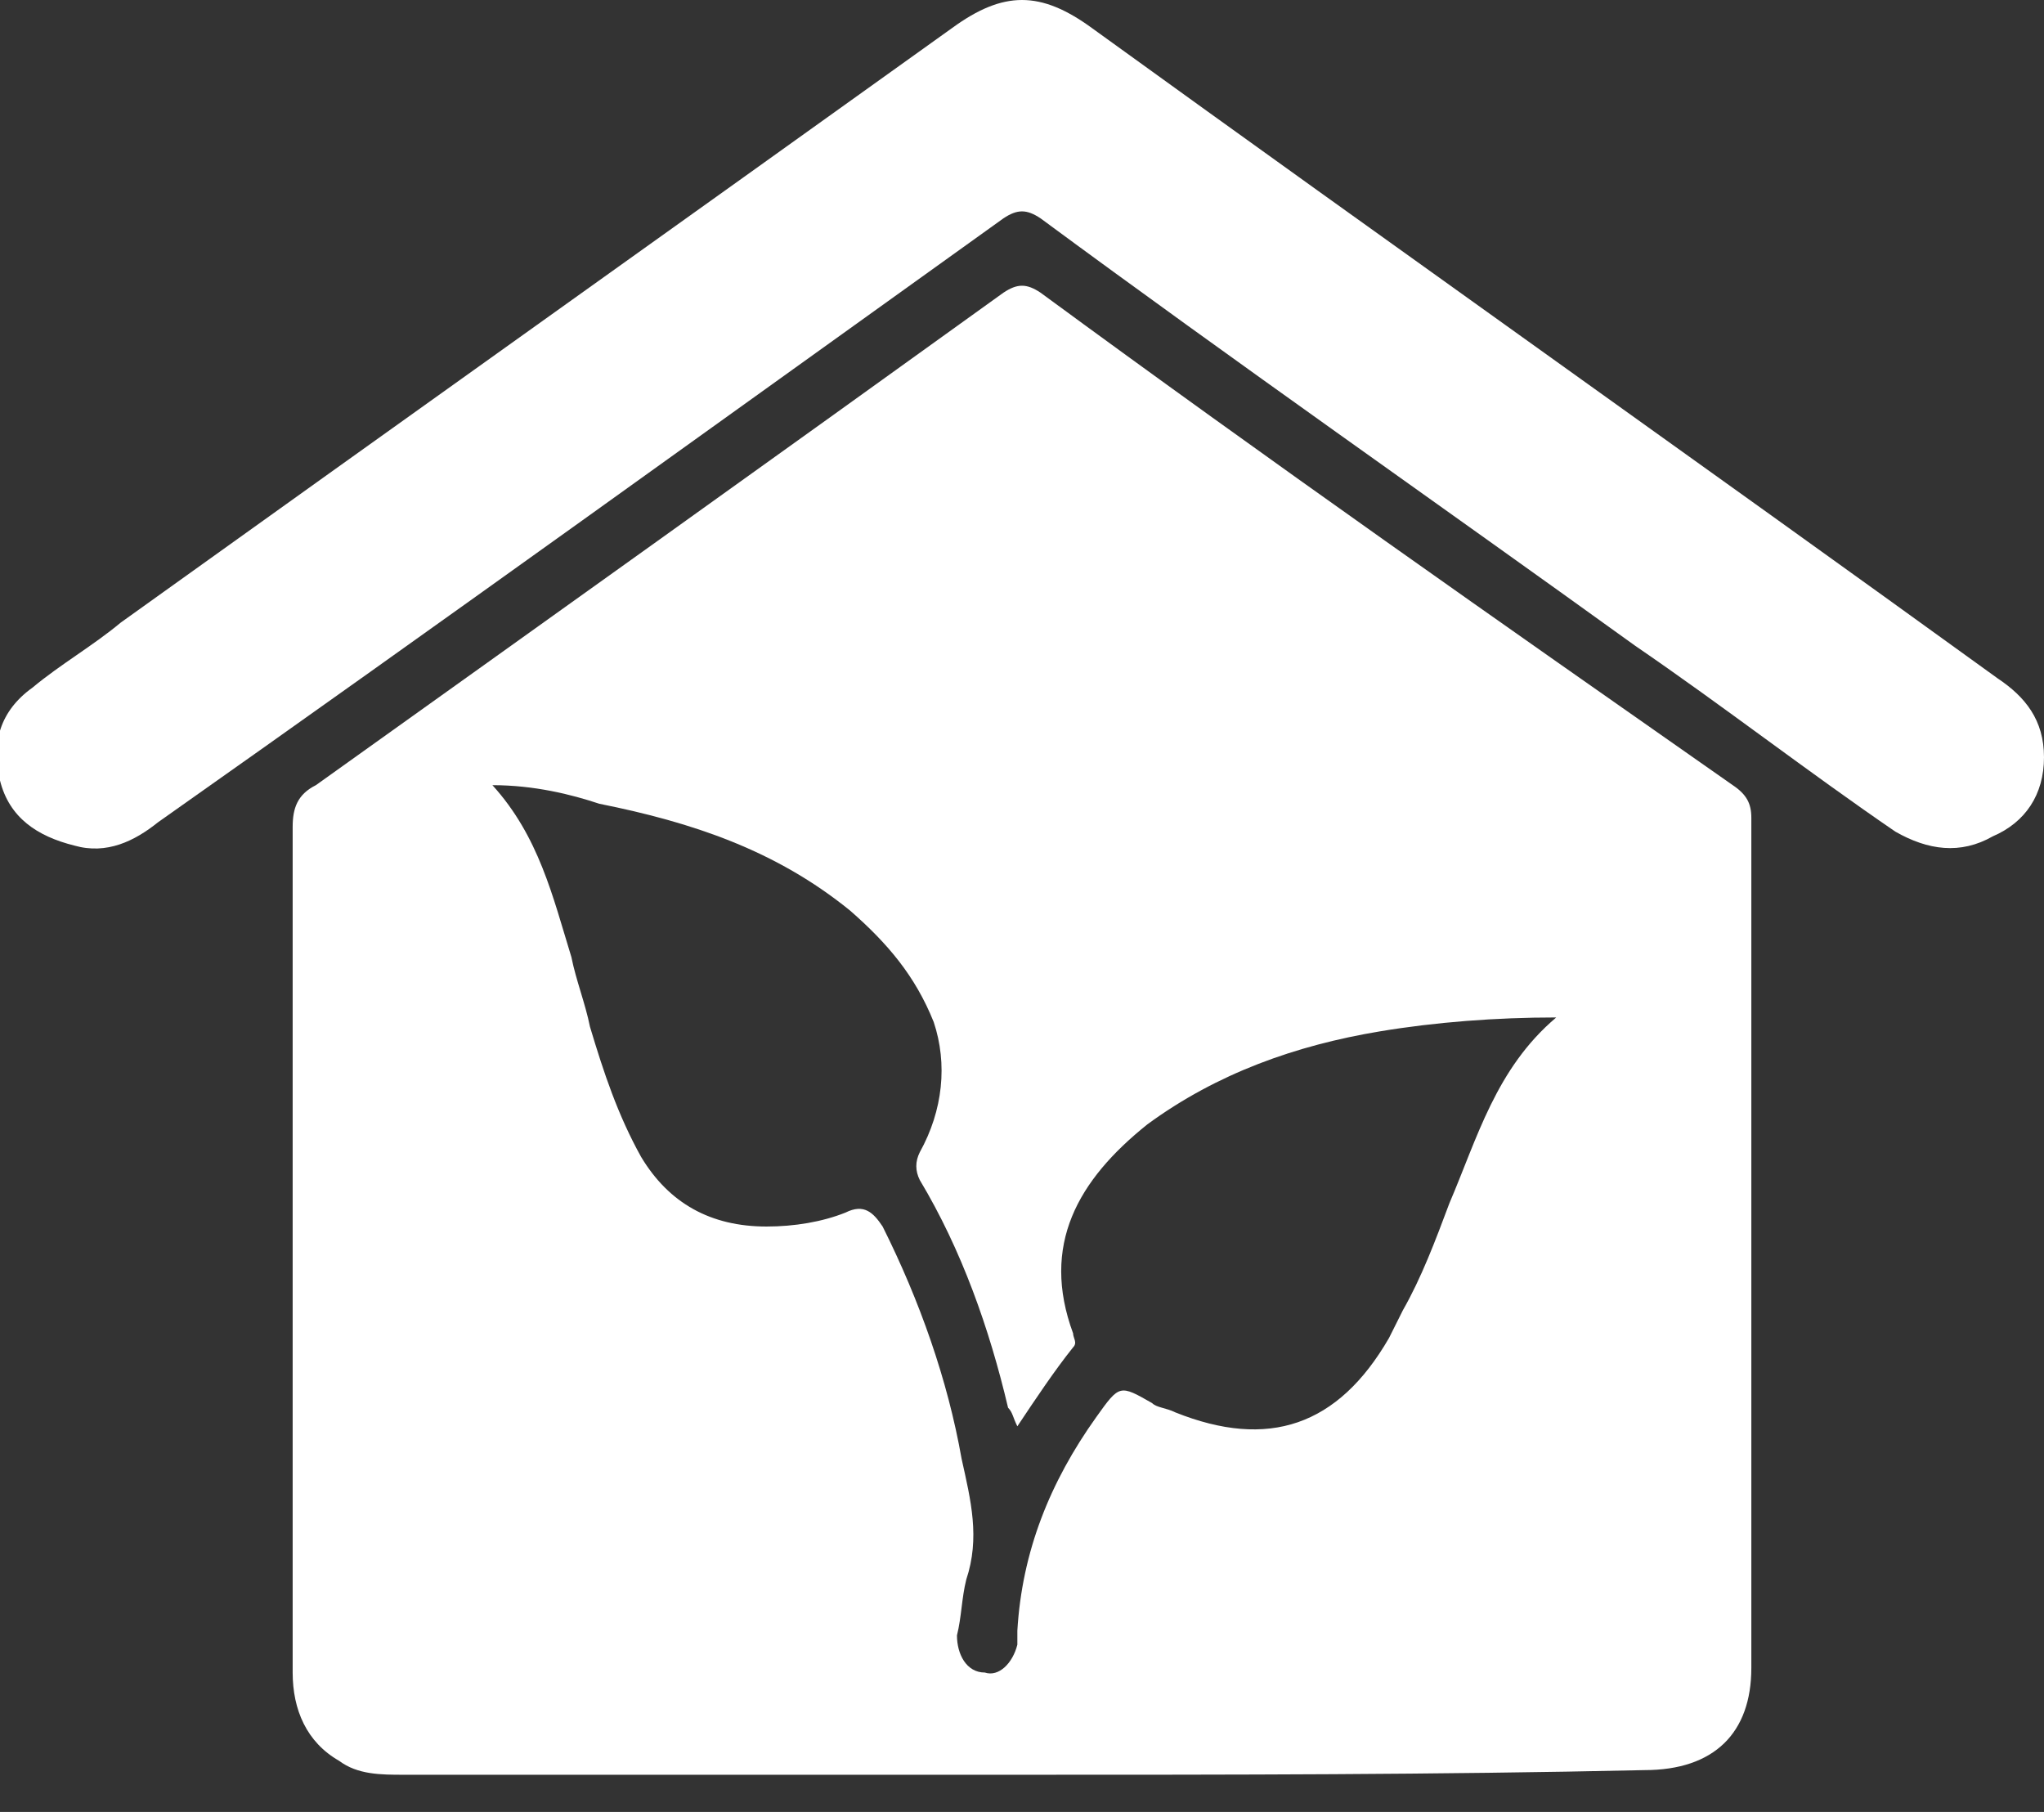 <?xml version="1.0" encoding="utf-8"?>
<!-- Generator: Adobe Illustrator 26.5.0, SVG Export Plug-In . SVG Version: 6.00 Build 0)  -->
<svg version="1.1" id="Calque_1" xmlns="http://www.w3.org/2000/svg" xmlns:xlink="http://www.w3.org/1999/xlink" x="0px" y="0px"
	 viewBox="0 0 44 39" style="enable-background:new 0 0 44 39;" xml:space="preserve">
<rect x="0" y="0" width="44" height="39" fill="#333333" stroke="none"/>
<style type="text/css">
	.st0{fill:#FFFFFF;}
</style>
<path class="st0" d="M22,38.2c-4.4,0-8.8,0-13.3,0c-0.5,0-1,0-1.4-0.3c-0.7-0.4-1-1.1-1-1.9c0-3.4,0-6.9,0-10.3c0-2.6,0-5.2,0-7.9
	c0-0.4,0.1-0.7,0.5-0.9c4.9-3.5,9.8-7,14.8-10.6c0.3-0.2,0.5-0.2,0.8,0c4.9,3.6,9.9,7.1,14.9,10.6c0.3,0.2,0.4,0.4,0.4,0.7
	c0,6.1,0,12.2,0,18.3c0,1.4-0.8,2.2-2.3,2.2C30.9,38.2,26.5,38.2,22,38.2L22,38.2z M10.6,16.9c1,1.1,1.3,2.4,1.7,3.7
	c0.1,0.5,0.3,1,0.4,1.5c0.3,1,0.6,1.9,1.1,2.8c0.6,1,1.5,1.5,2.7,1.5c0.6,0,1.2-0.1,1.7-0.3c0.4-0.2,0.6,0,0.8,0.3
	c0.8,1.6,1.4,3.3,1.7,5c0.2,0.9,0.4,1.7,0.1,2.6c-0.1,0.4-0.1,0.8-0.2,1.2c0,0.4,0.2,0.8,0.6,0.8c0.3,0.1,0.6-0.2,0.7-0.6
	c0-0.1,0-0.2,0-0.3c0.1-1.7,0.7-3.2,1.7-4.6c0.5-0.7,0.5-0.7,1.2-0.3c0.1,0.1,0.3,0.1,0.5,0.2c2,0.8,3.5,0.3,4.6-1.6
	c0.1-0.2,0.2-0.4,0.3-0.6c0.4-0.7,0.7-1.5,1-2.3c0.6-1.4,1-2.9,2.3-4c-1.3,0-2.6,0.1-3.8,0.3c-1.8,0.3-3.5,0.9-5,2
	c-1.5,1.2-2.3,2.6-1.6,4.5c0,0.1,0.1,0.2,0,0.3c-0.4,0.5-0.8,1.1-1.2,1.7c-0.1-0.2-0.1-0.3-0.2-0.4c-0.4-1.7-1-3.4-1.9-4.9
	c-0.1-0.2-0.1-0.4,0-0.6c0.5-0.9,0.6-1.9,0.3-2.8c-0.4-1-1-1.7-1.8-2.4c-1.6-1.3-3.4-1.9-5.4-2.3C12.3,17.1,11.5,16.9,10.6,16.9
	L10.6,16.9z"/>
<path class="st0" d="M44,16.3c0,0.8-0.4,1.4-1.1,1.7c-0.7,0.4-1.4,0.3-2.1-0.1c-1.9-1.3-3.7-2.7-5.6-4c-4.3-3.1-8.6-6.1-12.8-9.2
	c-0.3-0.2-0.5-0.2-0.8,0c-6,4.3-12.1,8.7-18.2,13c-0.5,0.4-1.1,0.7-1.8,0.5c-0.8-0.2-1.4-0.6-1.6-1.4c-0.2-0.8,0-1.5,0.7-2
	c0.6-0.5,1.3-0.9,1.9-1.4c6-4.3,11.9-8.5,17.9-12.8c1.1-0.8,1.9-0.8,3,0c6.5,4.7,13,9.3,19.5,14C43.6,15,44,15.5,44,16.3z"/>
</svg>
